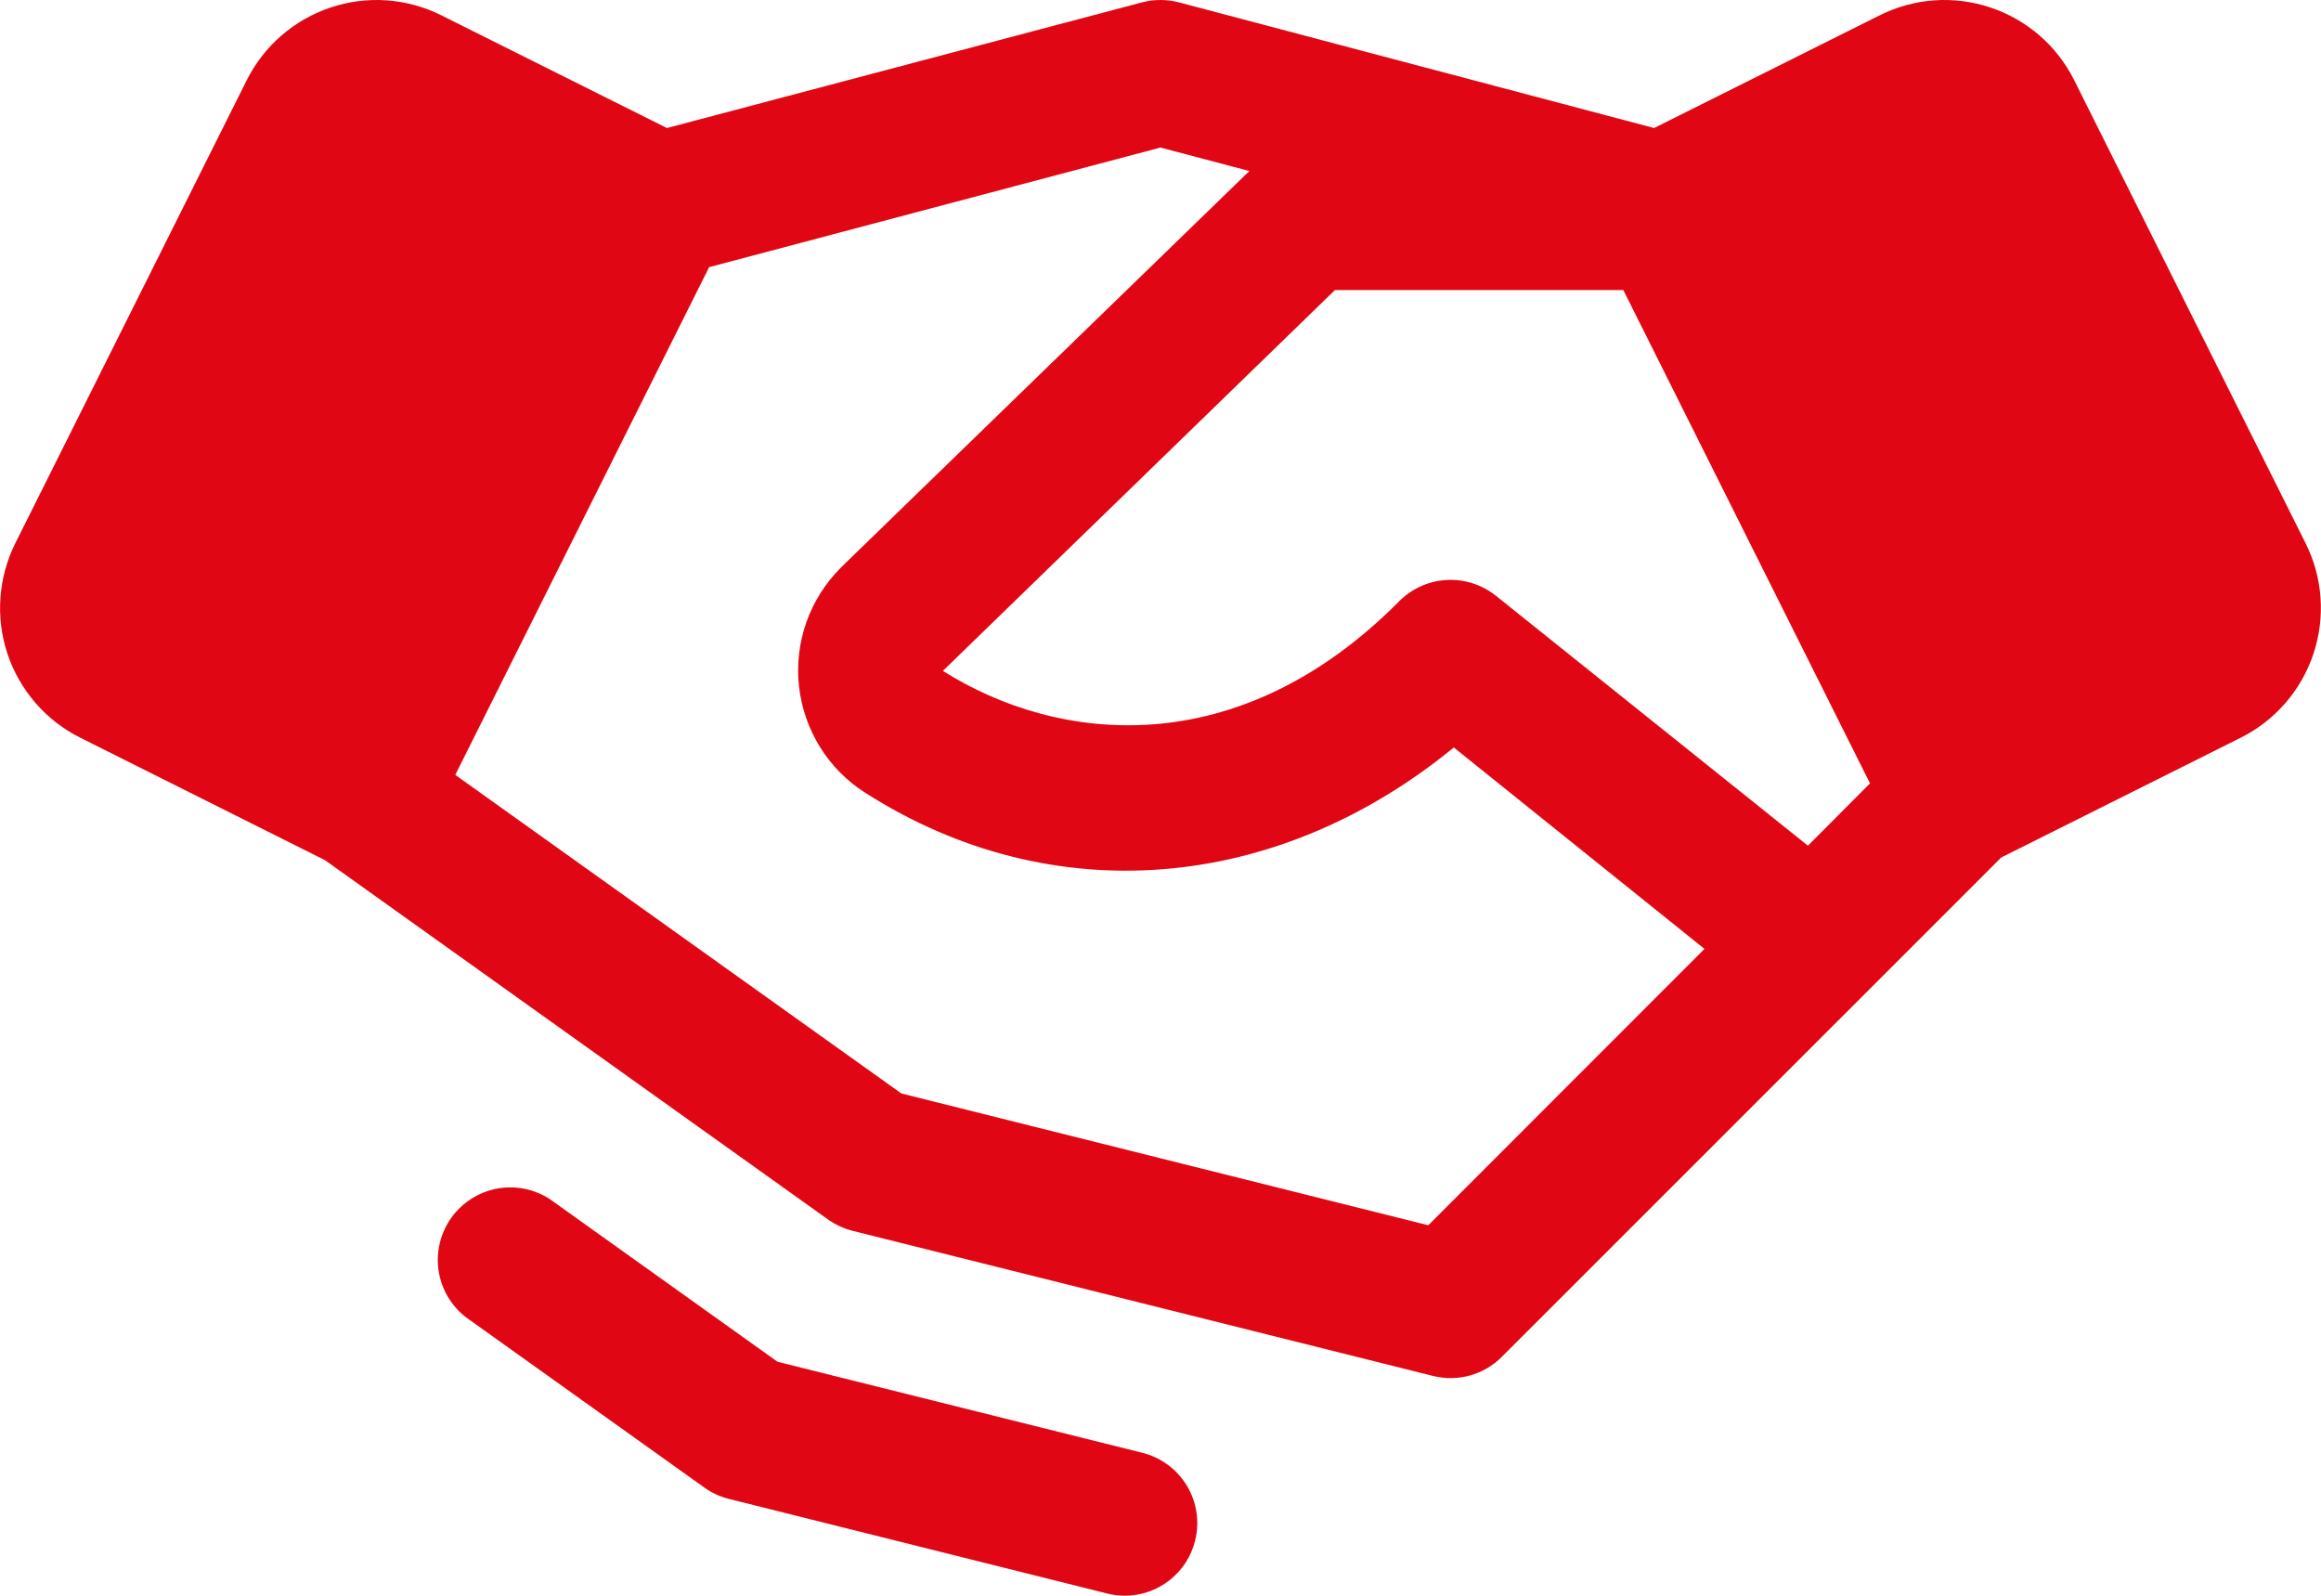 <svg xmlns="http://www.w3.org/2000/svg" fill="none" viewBox="0 0 32 22" height="22" width="32">
<path fill="#E10614" d="M31.787 7.488L28.597 1.105C28.48 0.87 28.317 0.661 28.119 0.489C27.92 0.317 27.69 0.186 27.441 0.103C27.192 0.02 26.928 -0.014 26.666 0.005C26.404 0.024 26.149 0.094 25.914 0.212L22.805 1.765L16.256 0.033C16.088 -0.011 15.912 -0.011 15.744 0.033L9.195 1.765L6.086 0.212C5.851 0.094 5.596 0.024 5.334 0.005C5.072 -0.014 4.808 0.02 4.559 0.103C4.31 0.186 4.08 0.317 3.881 0.489C3.683 0.661 3.52 0.87 3.402 1.105L0.212 7.487C0.095 7.721 0.025 7.977 0.006 8.239C-0.013 8.501 0.02 8.764 0.103 9.014C0.186 9.263 0.318 9.493 0.49 9.692C0.662 9.89 0.871 10.053 1.106 10.17L4.481 11.859L11.417 16.813C11.52 16.885 11.635 16.938 11.756 16.969L19.756 18.969C19.924 19.011 20.099 19.009 20.266 18.963C20.432 18.917 20.584 18.829 20.706 18.706L25.706 13.707L27.591 11.822L30.894 10.17C31.368 9.933 31.728 9.517 31.896 9.014C32.063 8.511 32.025 7.962 31.787 7.488ZM24.926 11.659L20.625 8.214C20.432 8.06 20.189 7.982 19.943 7.996C19.696 8.01 19.464 8.115 19.29 8.29C17.064 10.533 14.582 10.249 13 9.249L18.405 3.999H22.381L25.782 10.8L24.926 11.659ZM19.692 16.892L12.427 15.075L6.277 10.683L9.777 3.683L16 2.034L17.225 2.358L11.6 7.818L11.59 7.829C11.378 8.041 11.217 8.297 11.117 8.58C11.018 8.862 10.983 9.164 11.016 9.461C11.049 9.759 11.148 10.045 11.306 10.3C11.464 10.554 11.677 10.77 11.93 10.93C14.5 12.572 17.601 12.305 20.044 10.305L23.5 13.082L19.692 16.892ZM16.477 21.241C16.423 21.458 16.299 21.65 16.123 21.787C15.948 21.924 15.732 21.999 15.509 21.999C15.427 21.999 15.345 21.989 15.265 21.969L10.051 20.665C9.929 20.635 9.814 20.582 9.712 20.509L6.419 18.157C6.216 17.997 6.083 17.767 6.046 17.512C6.01 17.257 6.073 16.998 6.223 16.788C6.373 16.579 6.598 16.435 6.851 16.387C7.104 16.34 7.365 16.391 7.581 16.532L10.72 18.774L15.75 20.029C16.007 20.093 16.228 20.257 16.365 20.485C16.501 20.712 16.542 20.984 16.477 21.241Z"></path>
</svg>
